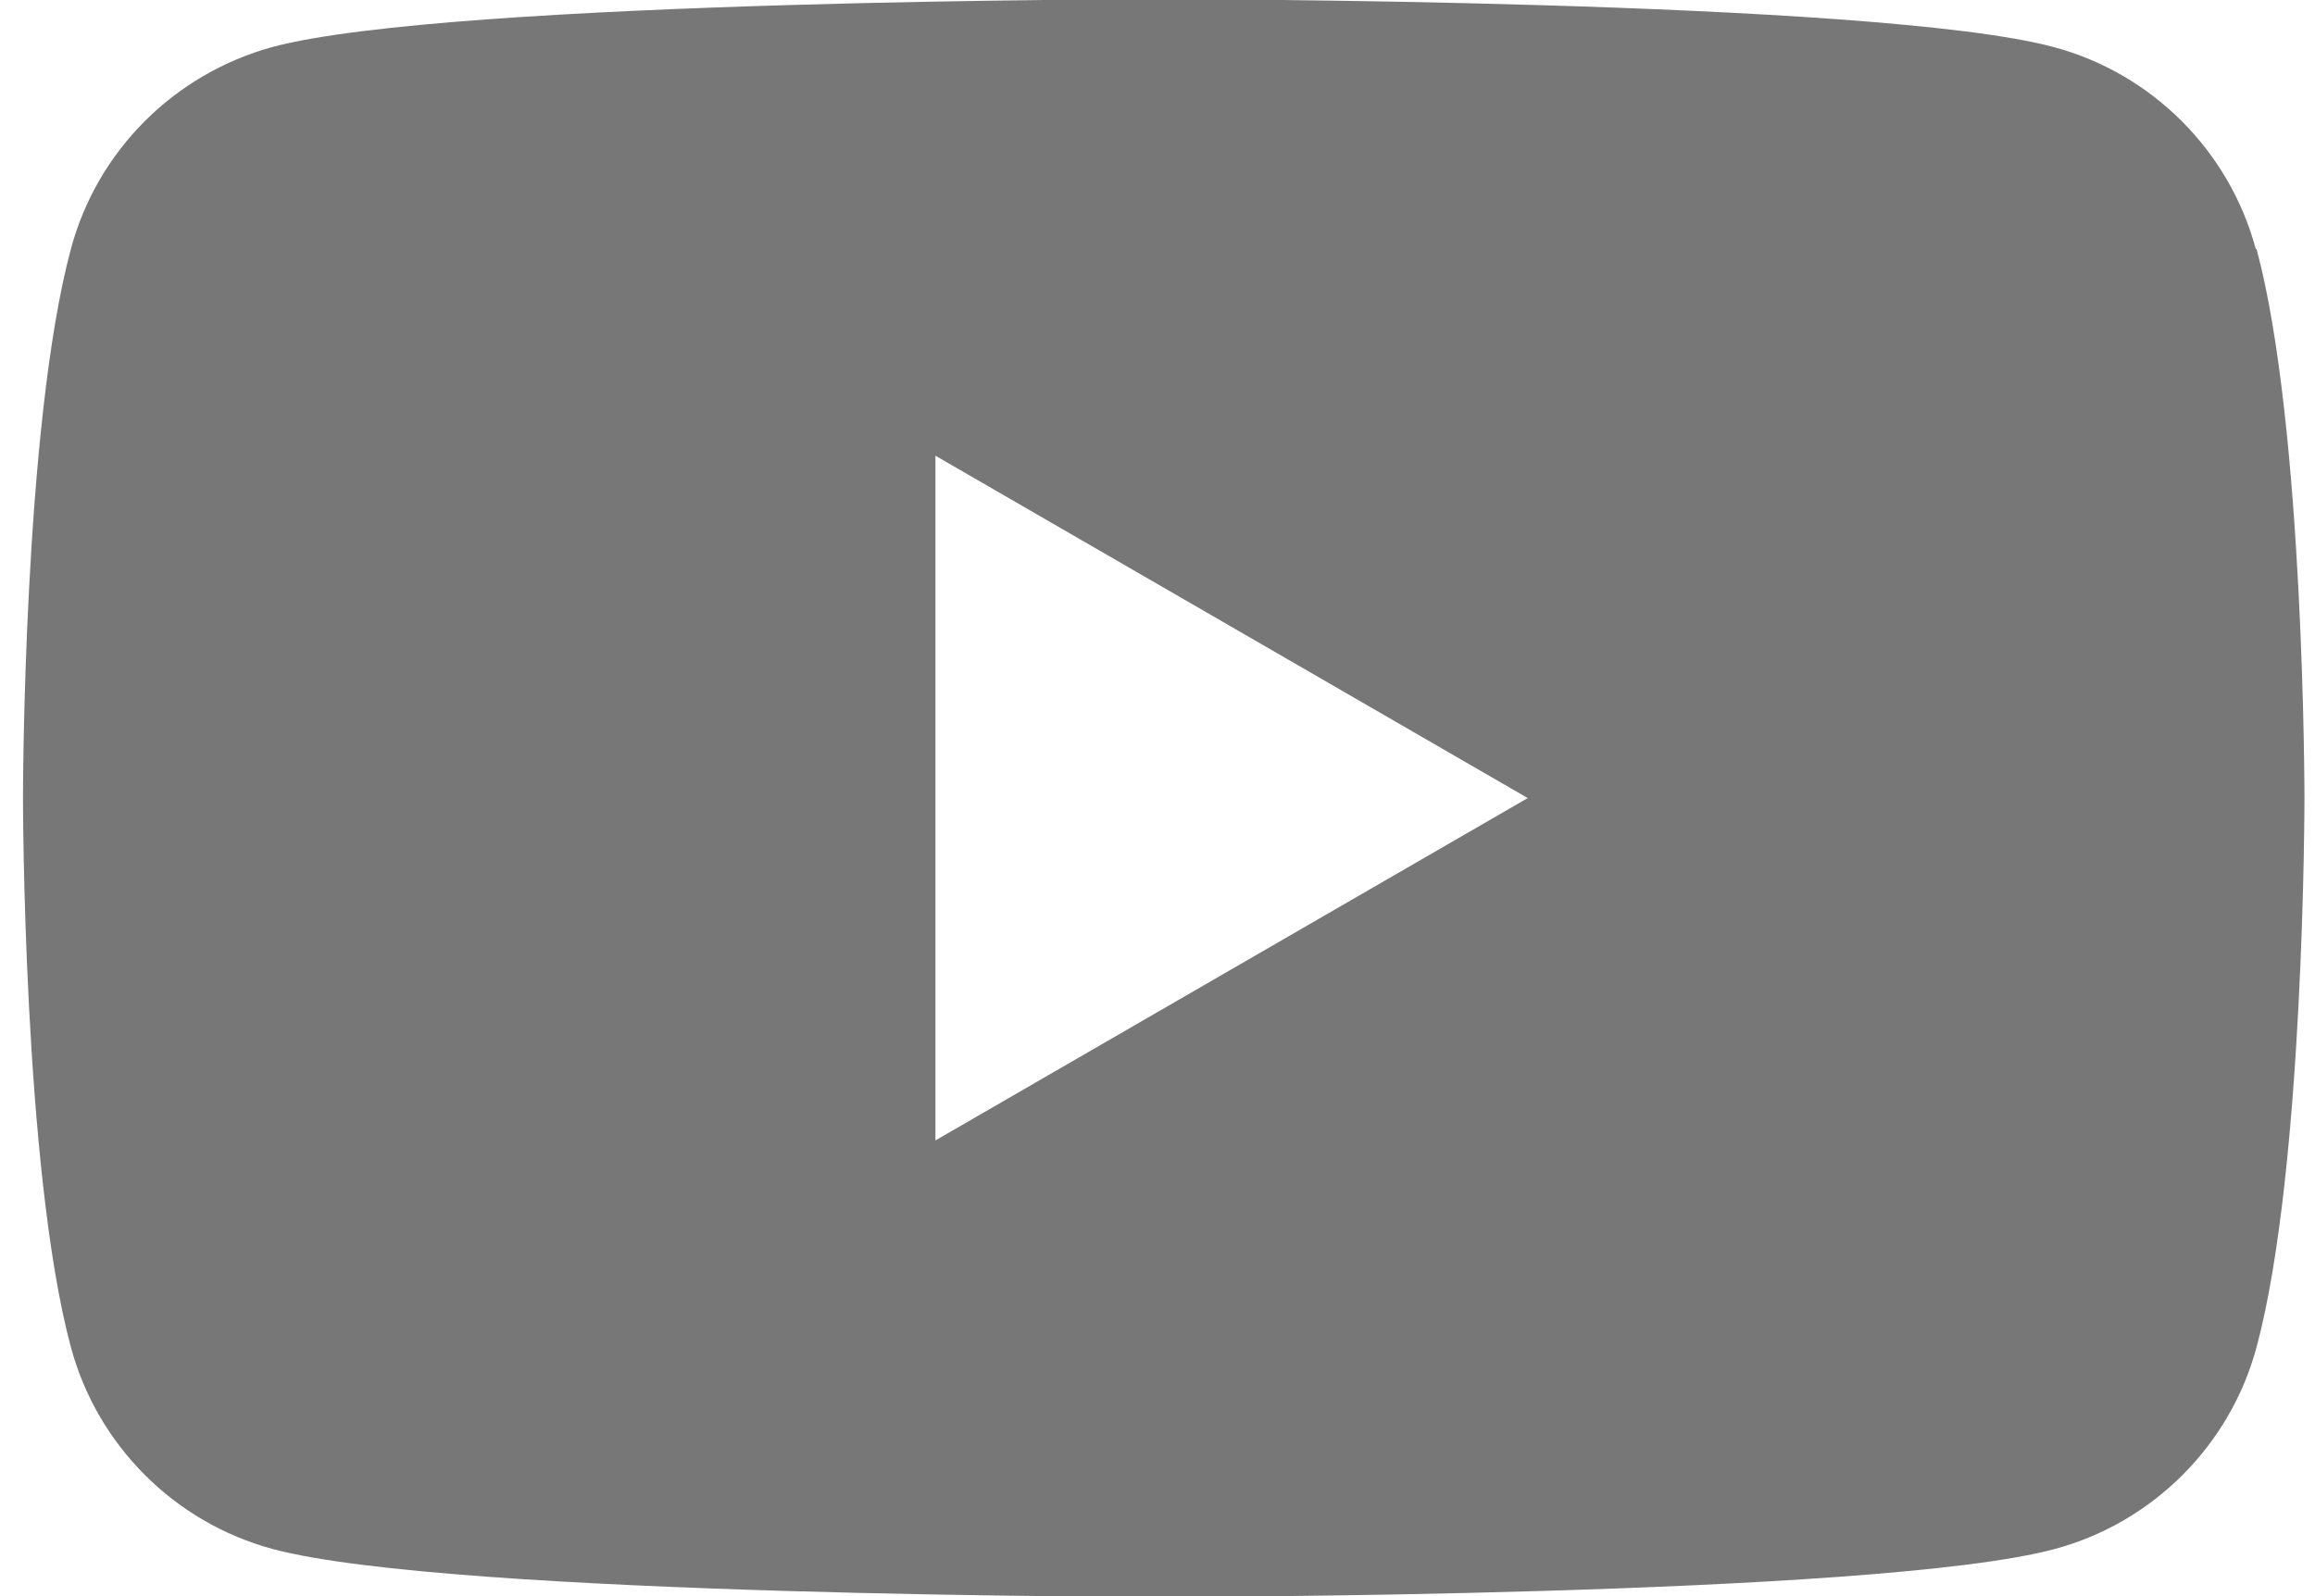 <svg width="29" height="20" fill="none" xmlns="http://www.w3.org/2000/svg"><path d="M28.258 3.12c-.33-1.23-1.3-2.2-2.53-2.53-2.23-.6-11.16-.6-11.16-.6s-8.93 0-11.16.6c-1.23.34-2.19 1.3-2.52 2.53-.6 2.23-.6 6.88-.6 6.88s0 4.65.6 6.88c.33 1.23 1.3 2.2 2.53 2.53 2.23.6 11.16.6 11.16.6s8.93 0 11.16-.6c1.23-.33 2.2-1.3 2.53-2.53.6-2.23.6-6.88.6-6.88s0-4.65-.6-6.88h-.01Zm-16.54 11.17V5.71l7.42 4.29-7.42 4.29Z" fill="#777"/></svg>